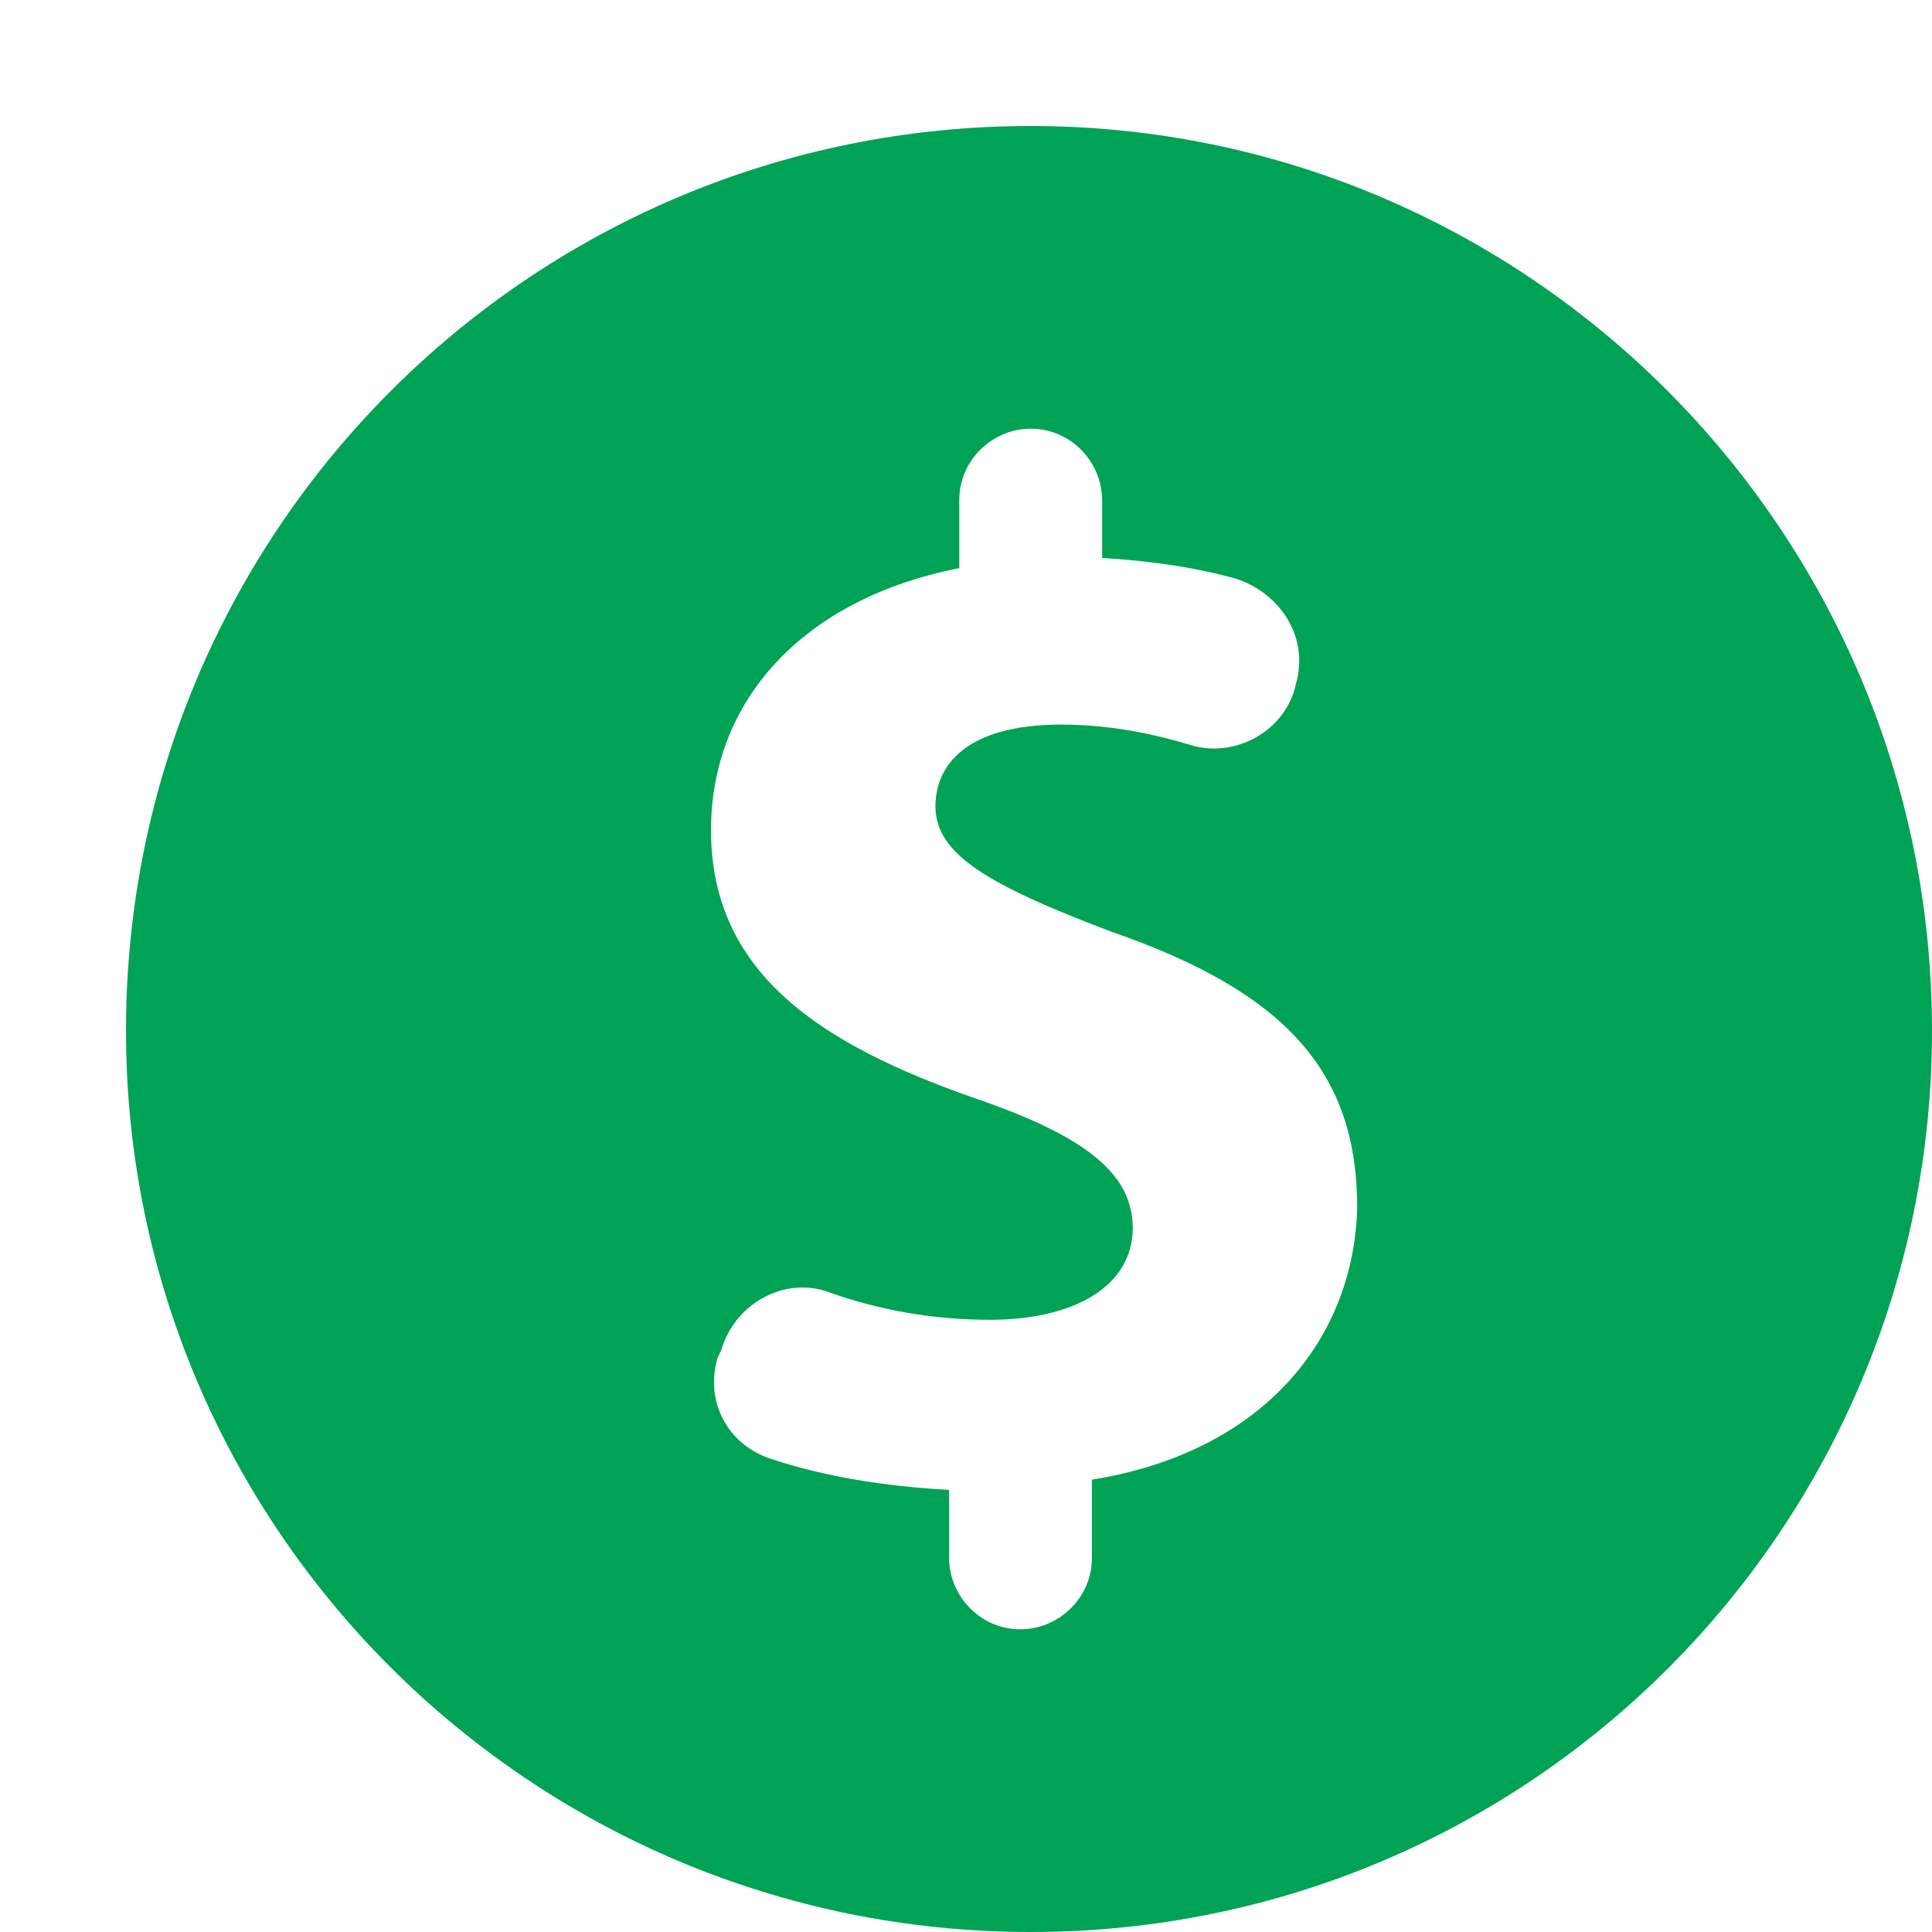 <?xml version="1.0" encoding="UTF-8"?>
<svg width="184px" height="184px" viewBox="0 0 184 184" version="1.1" xmlns="http://www.w3.org/2000/svg" xmlns:xlink="http://www.w3.org/1999/xlink">
    <!-- Generator: Sketch 47.1 (45422) - http://www.bohemiancoding.com/sketch -->
    <title>money</title>
    <desc>Created with Sketch.</desc>
    <defs>
        <filter x="-3.5%" y="-3.5%" width="114.0%" height="114.0%" filterUnits="objectBoundingBox" id="filter-1">
            <feOffset dx="12" dy="12" in="SourceAlpha" result="shadowOffsetOuter1"></feOffset>
            <feColorMatrix values="0 0 0 0 0   0 0 0 0 0   0 0 0 0 0  0 0 0 0.05 0" type="matrix" in="shadowOffsetOuter1" result="shadowMatrixOuter1"></feColorMatrix>
            <feMerge>
                <feMergeNode in="shadowMatrixOuter1"></feMergeNode>
                <feMergeNode in="SourceGraphic"></feMergeNode>
            </feMerge>
        </filter>
    </defs>
    <g id="Page-1" stroke="none" stroke-width="1" fill="none" fill-rule="evenodd">
        <g id="Landing-page" transform="translate(-838, -2615)" fill-rule="nonzero" fill="#00A355">
            <g id="Group-2" transform="translate(200, 2606)">
                <g id="money" filter="url(#filter-1)" transform="translate(638, 9)">
                    <path d="M86.162,0 C38.546,0 0,38.546 0,86.162 C0,133.454 38.546,172 86.162,172 C133.778,172 172,133.454 172,86.162 C172,38.546 133.454,0 86.162,0 Z M91.992,128.919 L91.992,136.369 C91.992,140.256 88.753,143.171 85.19,143.171 L85.19,143.171 C81.303,143.171 78.388,139.932 78.388,136.369 L78.388,129.891 C72.234,129.567 66.403,128.595 61.544,126.976 C57.333,125.68 55.066,121.469 56.362,117.258 L56.685,116.61 C57.981,112.075 62.84,109.484 67.051,111.104 C71.586,112.723 76.768,113.695 82.275,113.695 C90.373,113.695 95.879,110.456 95.879,104.949 C95.879,99.766 91.345,96.203 80.979,92.64 C66.079,87.458 55.714,80.655 55.714,67.051 C55.714,54.742 64.46,45.024 79.36,42.109 L79.36,35.631 C79.36,31.744 82.599,28.829 86.162,28.829 C90.049,28.829 92.964,32.068 92.964,35.631 L92.964,41.137 C98.147,41.461 102.034,42.109 105.597,43.081 C109.808,44.377 112.723,48.588 111.427,53.122 C110.456,57.657 105.597,60.249 101.386,58.953 C98.147,57.981 93.936,57.009 89.077,57.009 C80.008,57.009 77.092,60.896 77.092,64.783 C77.092,69.318 81.951,72.234 93.936,76.768 C110.78,82.599 117.258,90.373 117.258,103.006 C116.934,115.638 108.188,126.328 91.992,128.919 Z" id="Shape"></path>
                </g>
            </g>
        </g>
    </g>
</svg>